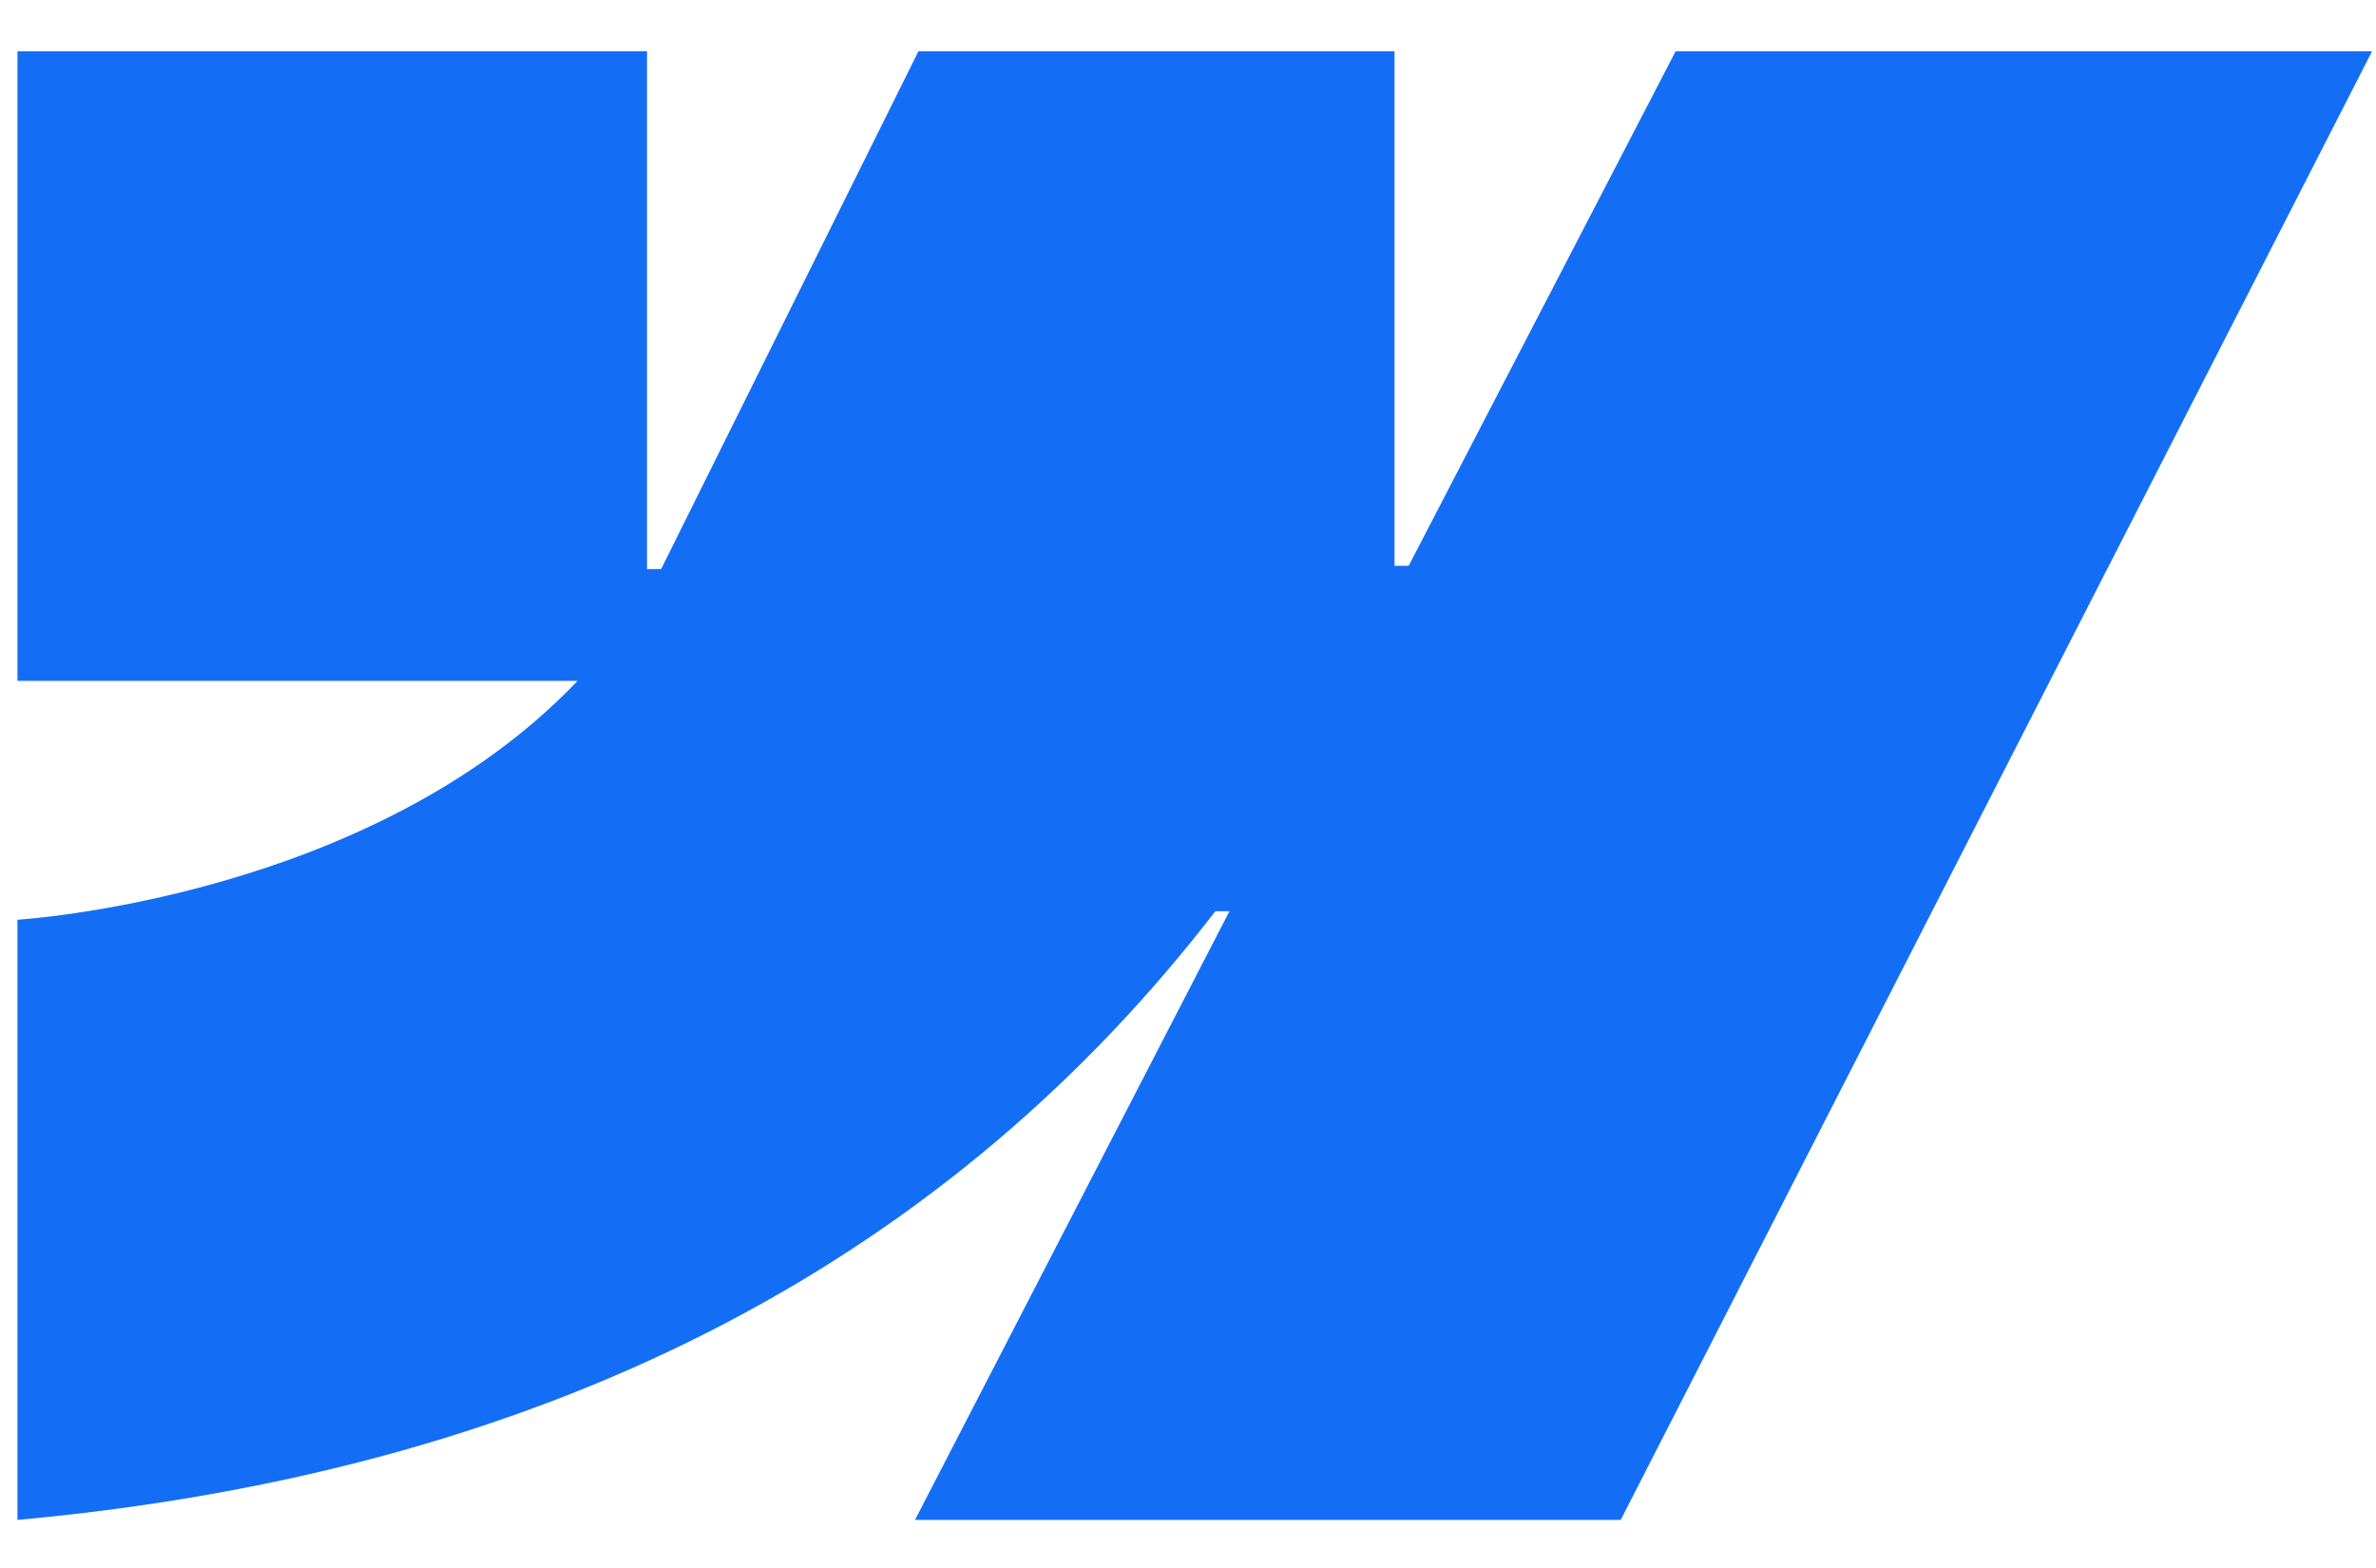 <svg width="50" height="33" viewBox="0 0 50 33" fill="none" xmlns="http://www.w3.org/2000/svg">
<g clipPath="url(#clip0_1431_10316)">
<path fill-rule="evenodd" clip-rule="evenodd" d="M49.917 1.08L34.106 31.988H19.255L25.872 19.178H25.575C20.116 26.265 11.972 30.929 0.367 31.988V19.356C0.367 19.356 7.791 18.917 12.155 14.329H0.367V1.08H13.616V11.977L13.913 11.976L19.327 1.08H29.346V11.908L29.644 11.908L35.261 1.08H49.917Z" fill="#146EF5"/>
</g>
<defs>
<clipPath id="clip0_1431_10316">
<rect width="49.617" height="31.075" fill="white" transform="translate(0.368 0.963)"/>
</clipPath>
</defs>
</svg>
